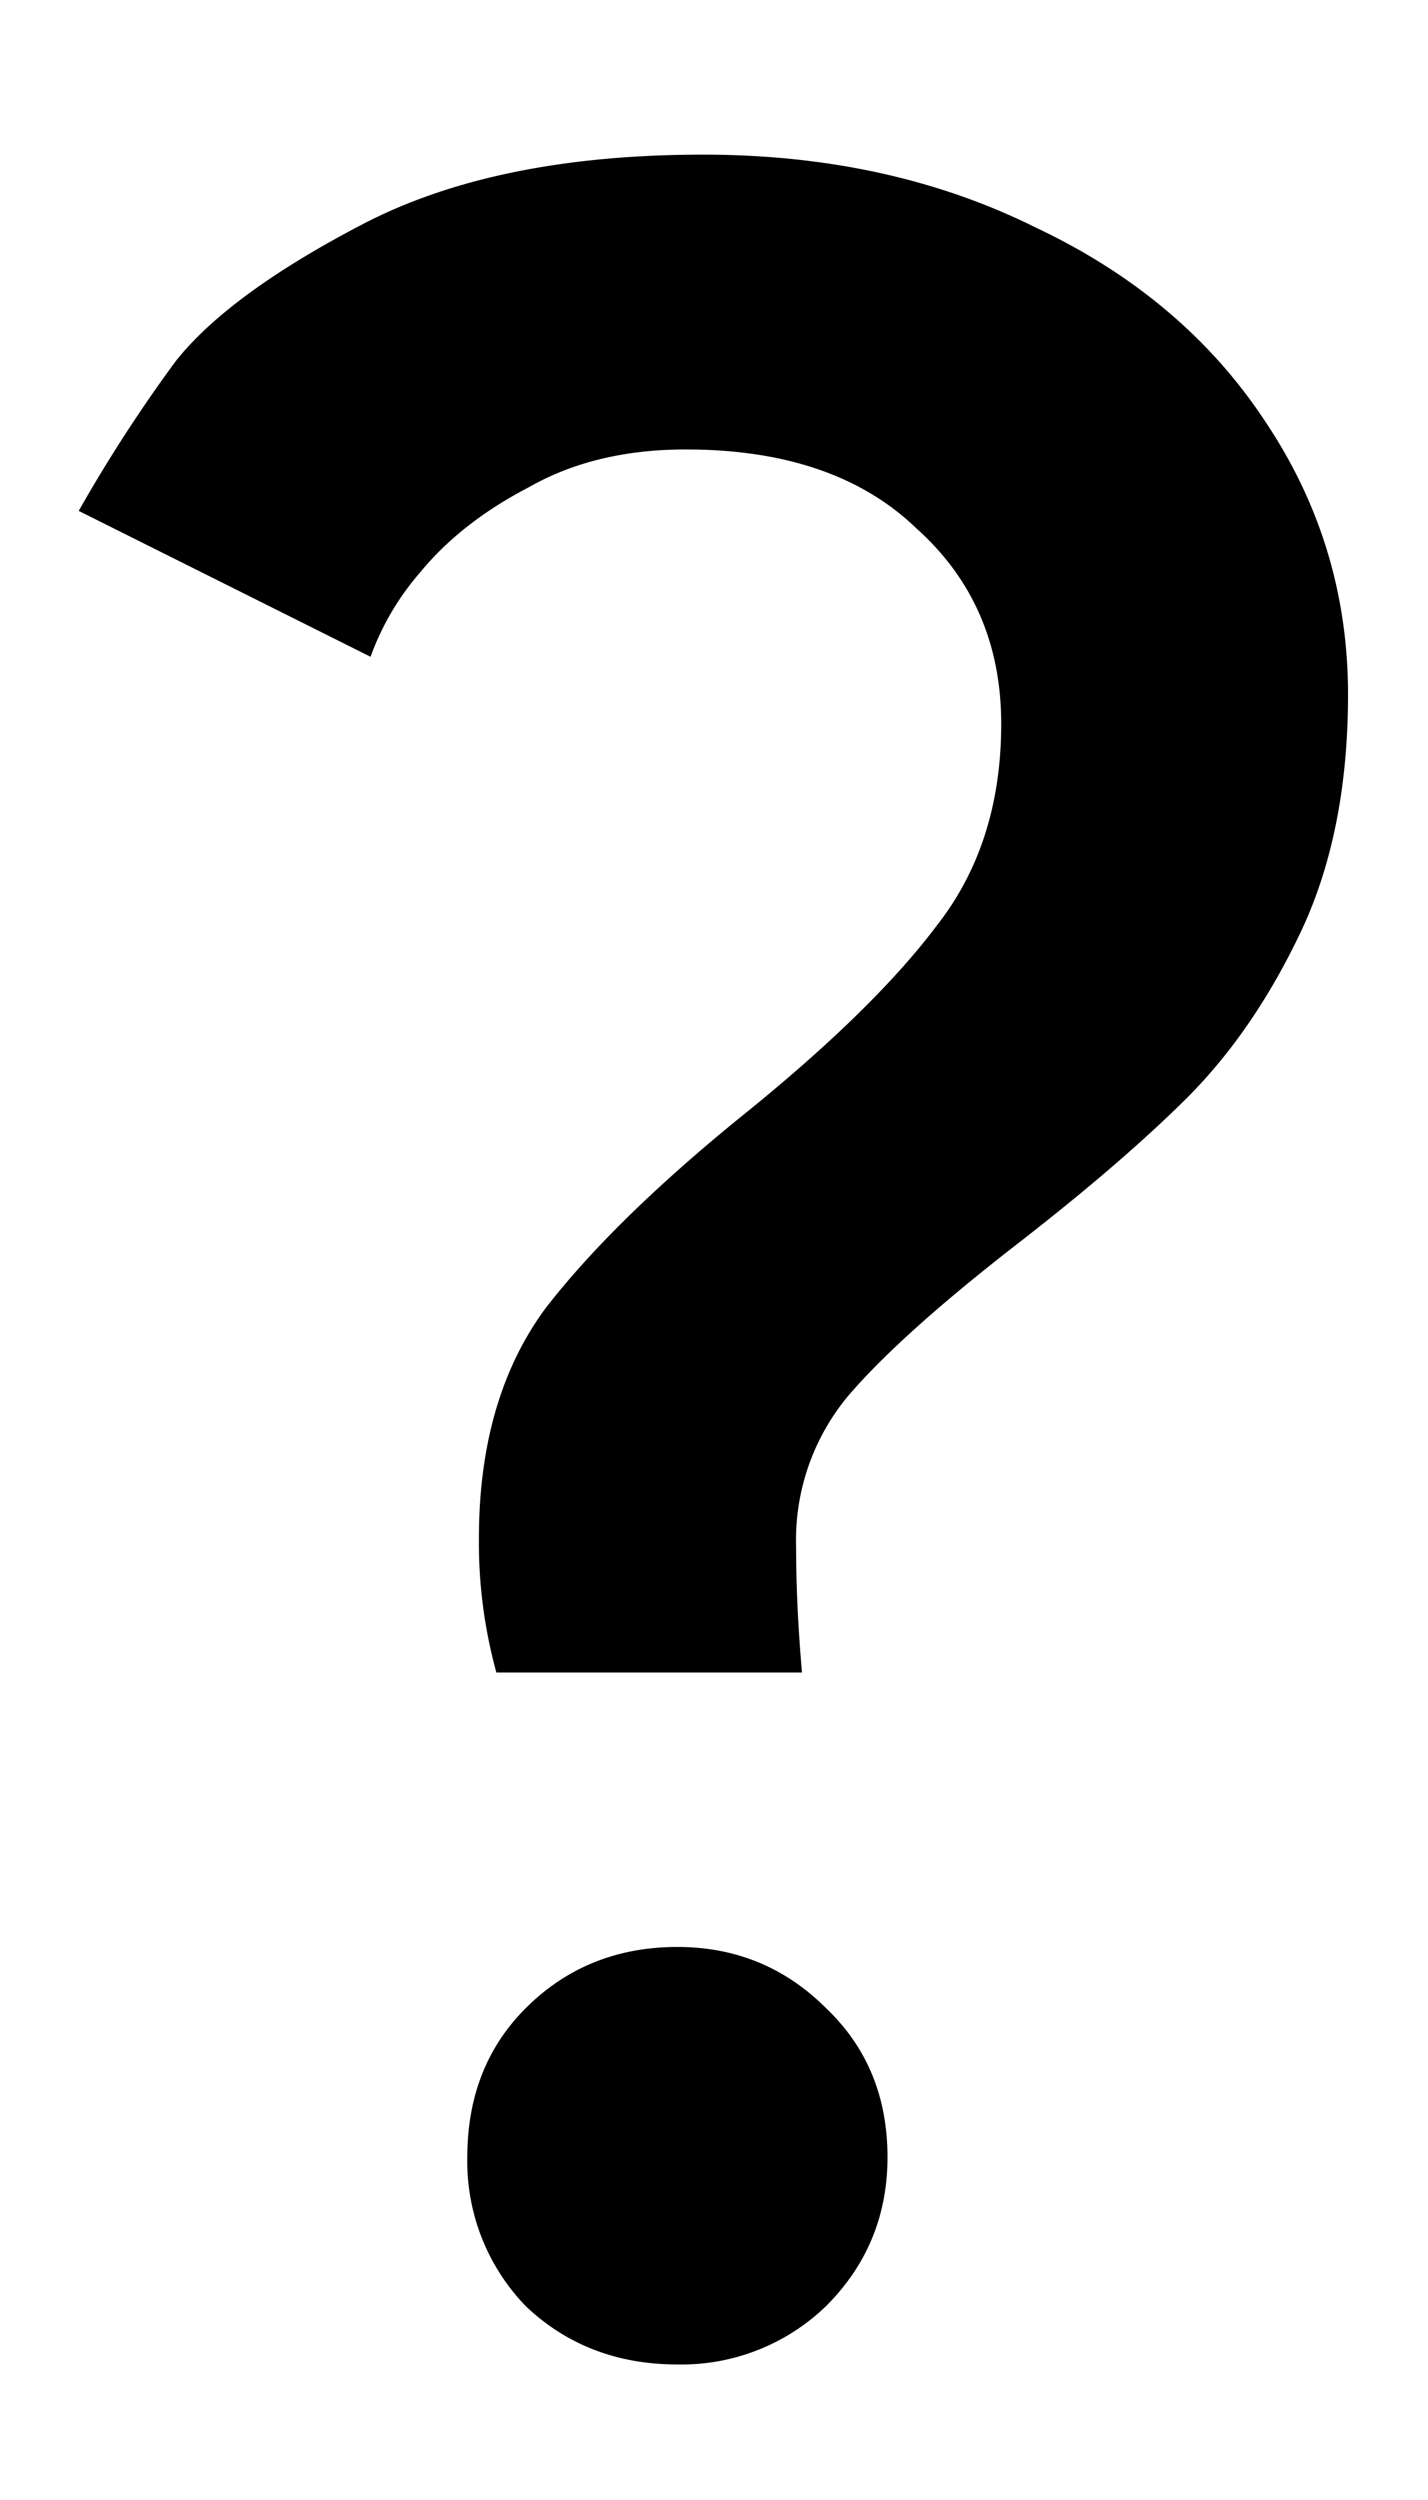 <svg width="8" height="14" fill="none" xmlns="http://www.w3.org/2000/svg"><path d="M2.781 9.367a2.743 2.743 0 01-.098-.752c0-.523.125-.954.375-1.291.262-.338.643-.709 1.145-1.112.469-.382.817-.725 1.046-1.03.239-.305.36-.681.36-1.128 0-.447-.159-.812-.475-1.095-.305-.294-.735-.442-1.292-.442-.338 0-.632.07-.882.213-.25.13-.453.289-.605.474a1.487 1.487 0 00-.279.474L.441 2.861a8.41 8.41 0 01.54-.834c.196-.25.544-.507 1.046-.769.5-.262 1.139-.392 1.912-.392.697 0 1.318.137 1.863.408.555.262.986.627 1.292 1.095.305.458.458.965.458 1.52 0 .512-.088.954-.262 1.324-.175.37-.387.681-.638.933-.24.239-.556.512-.949.817-.436.338-.751.621-.948.85a1.26 1.26 0 00-.295.85c0 .217.011.452.033.703H2.78zm1.014 3.874c-.338 0-.622-.11-.85-.327a1.165 1.165 0 01-.327-.834c0-.338.109-.616.327-.834.228-.228.512-.343.85-.343.327 0 .605.115.833.343.229.218.344.496.344.834 0 .327-.115.605-.344.834a1.165 1.165 0 01-.833.327z" fill="#000"/></svg>